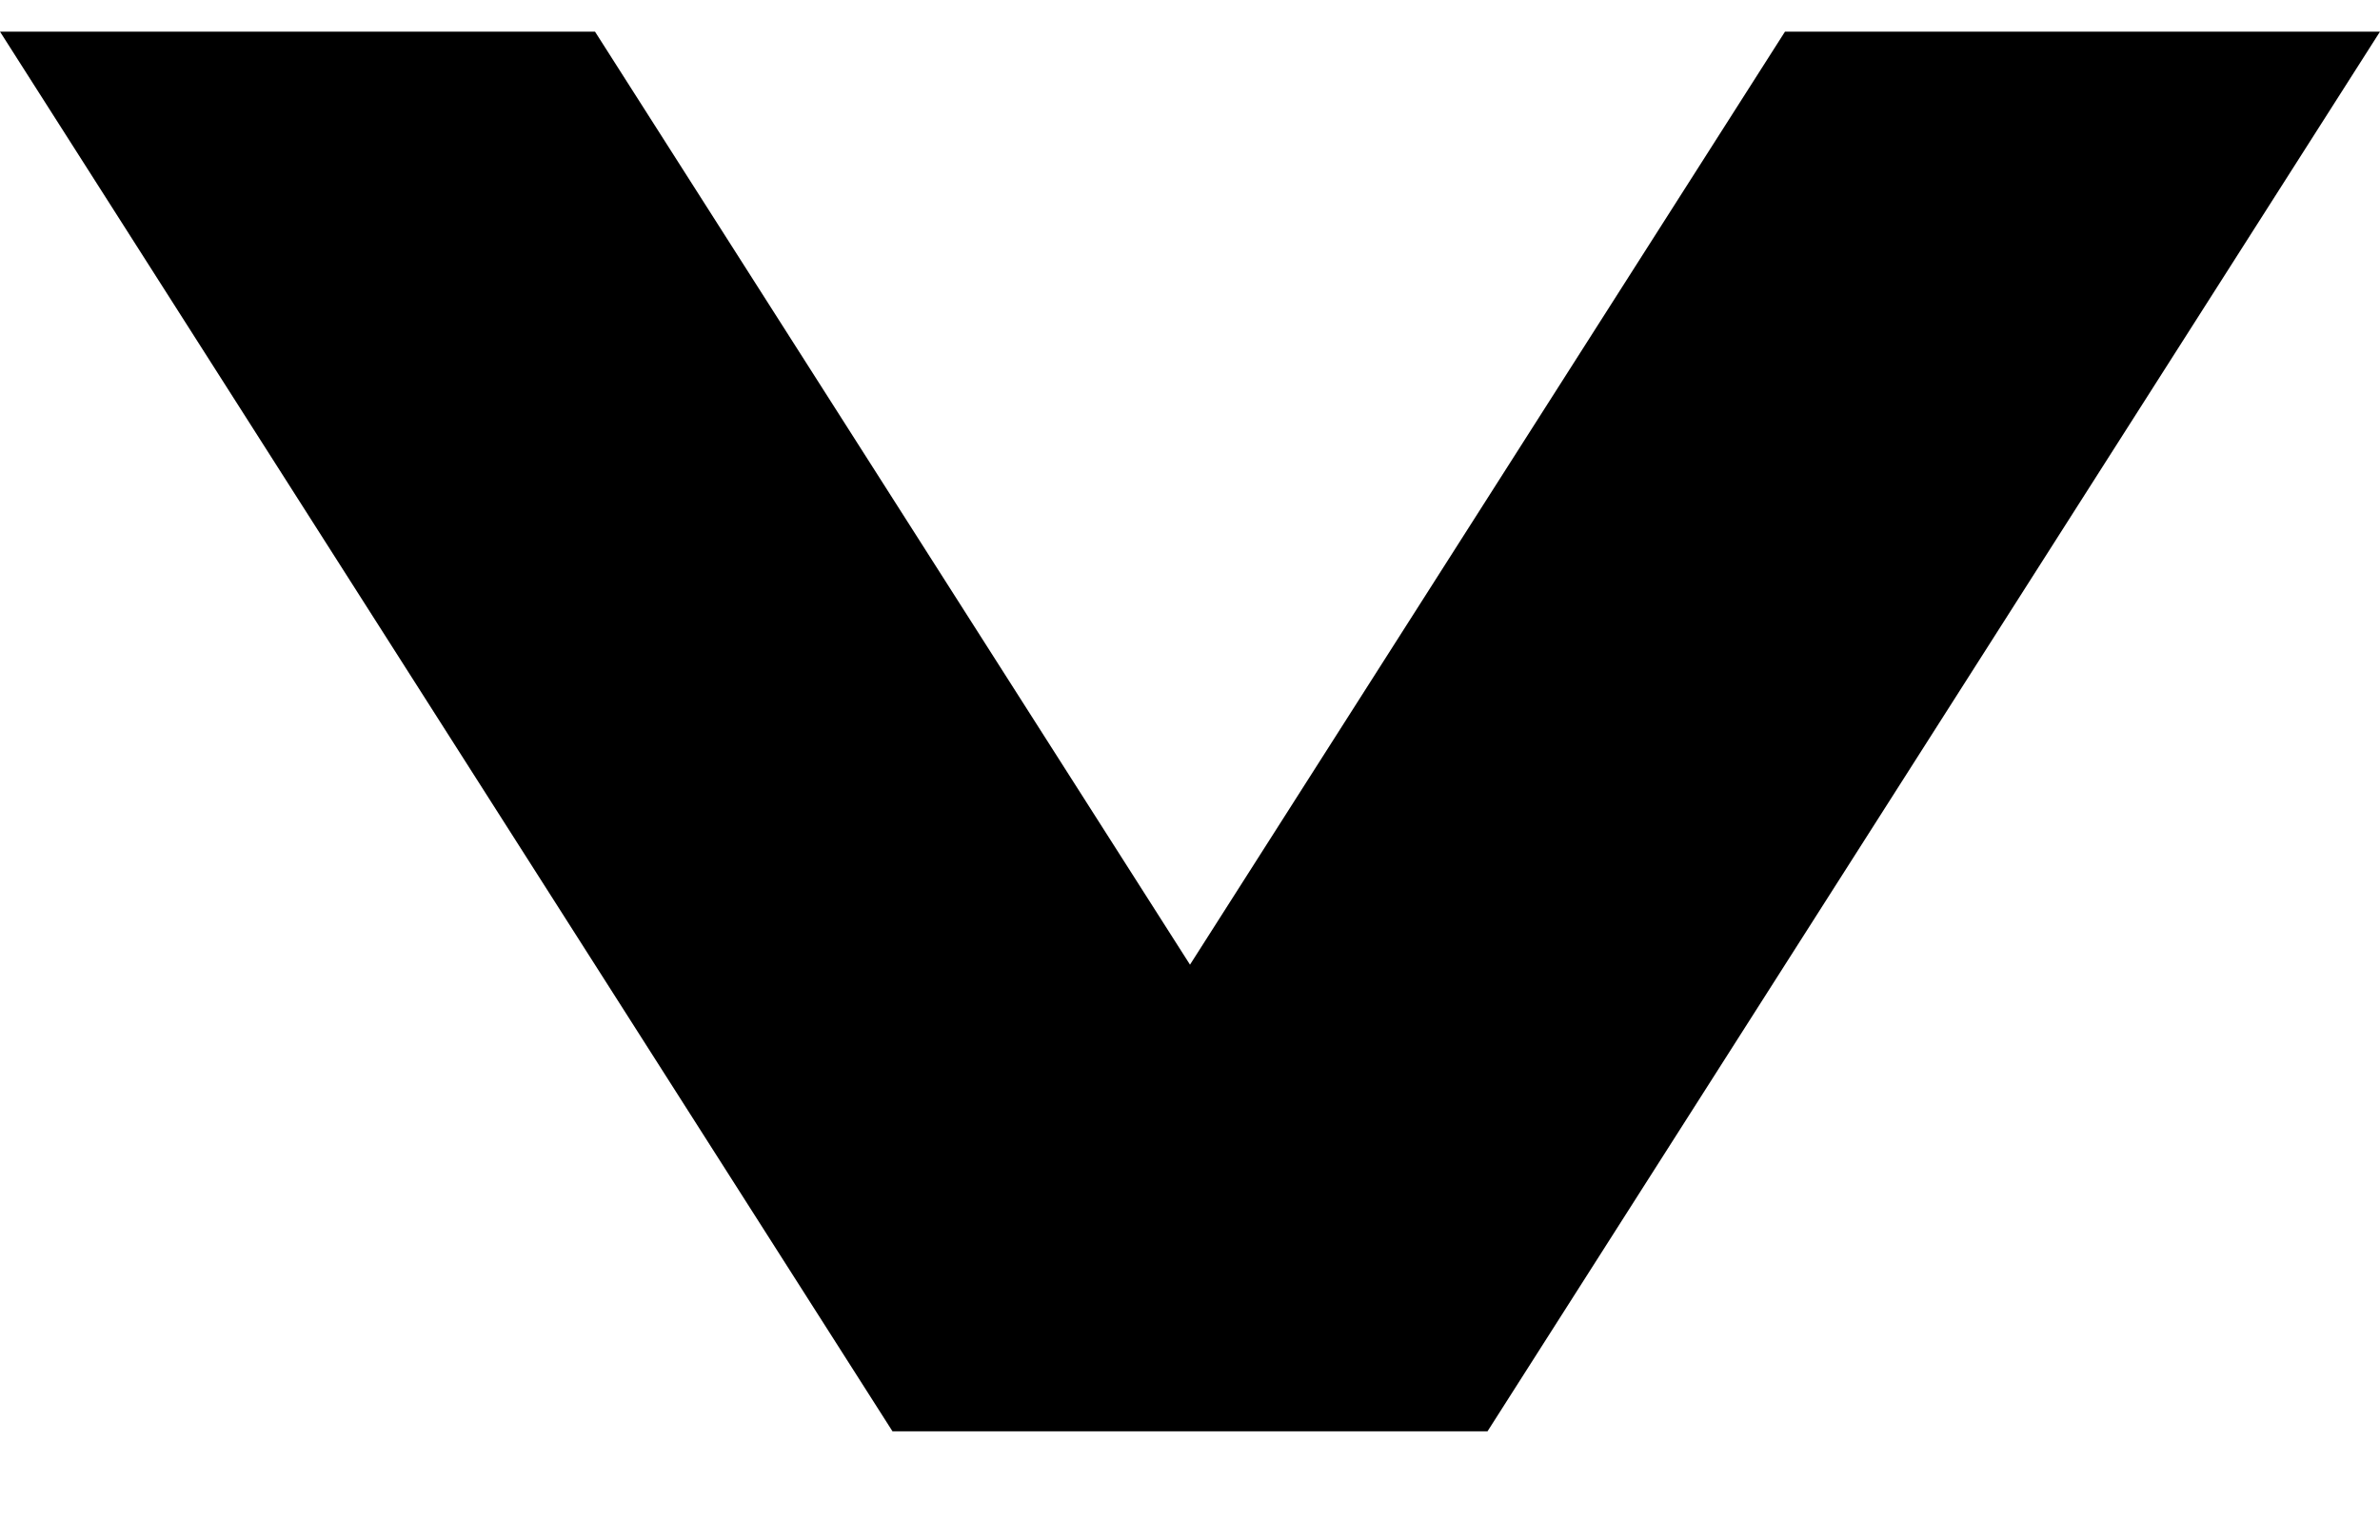 <svg width="17" height="11" viewBox="0 0 17 11" fill="none" xmlns="http://www.w3.org/2000/svg">
<path fill-rule="evenodd" clip-rule="evenodd" d="M12.75 0.226L8.5 6.892L4.25 0.226L0 0.226L6.375 10.226H10.625L17 0.226H12.75Z" fill="black"/>
</svg>
